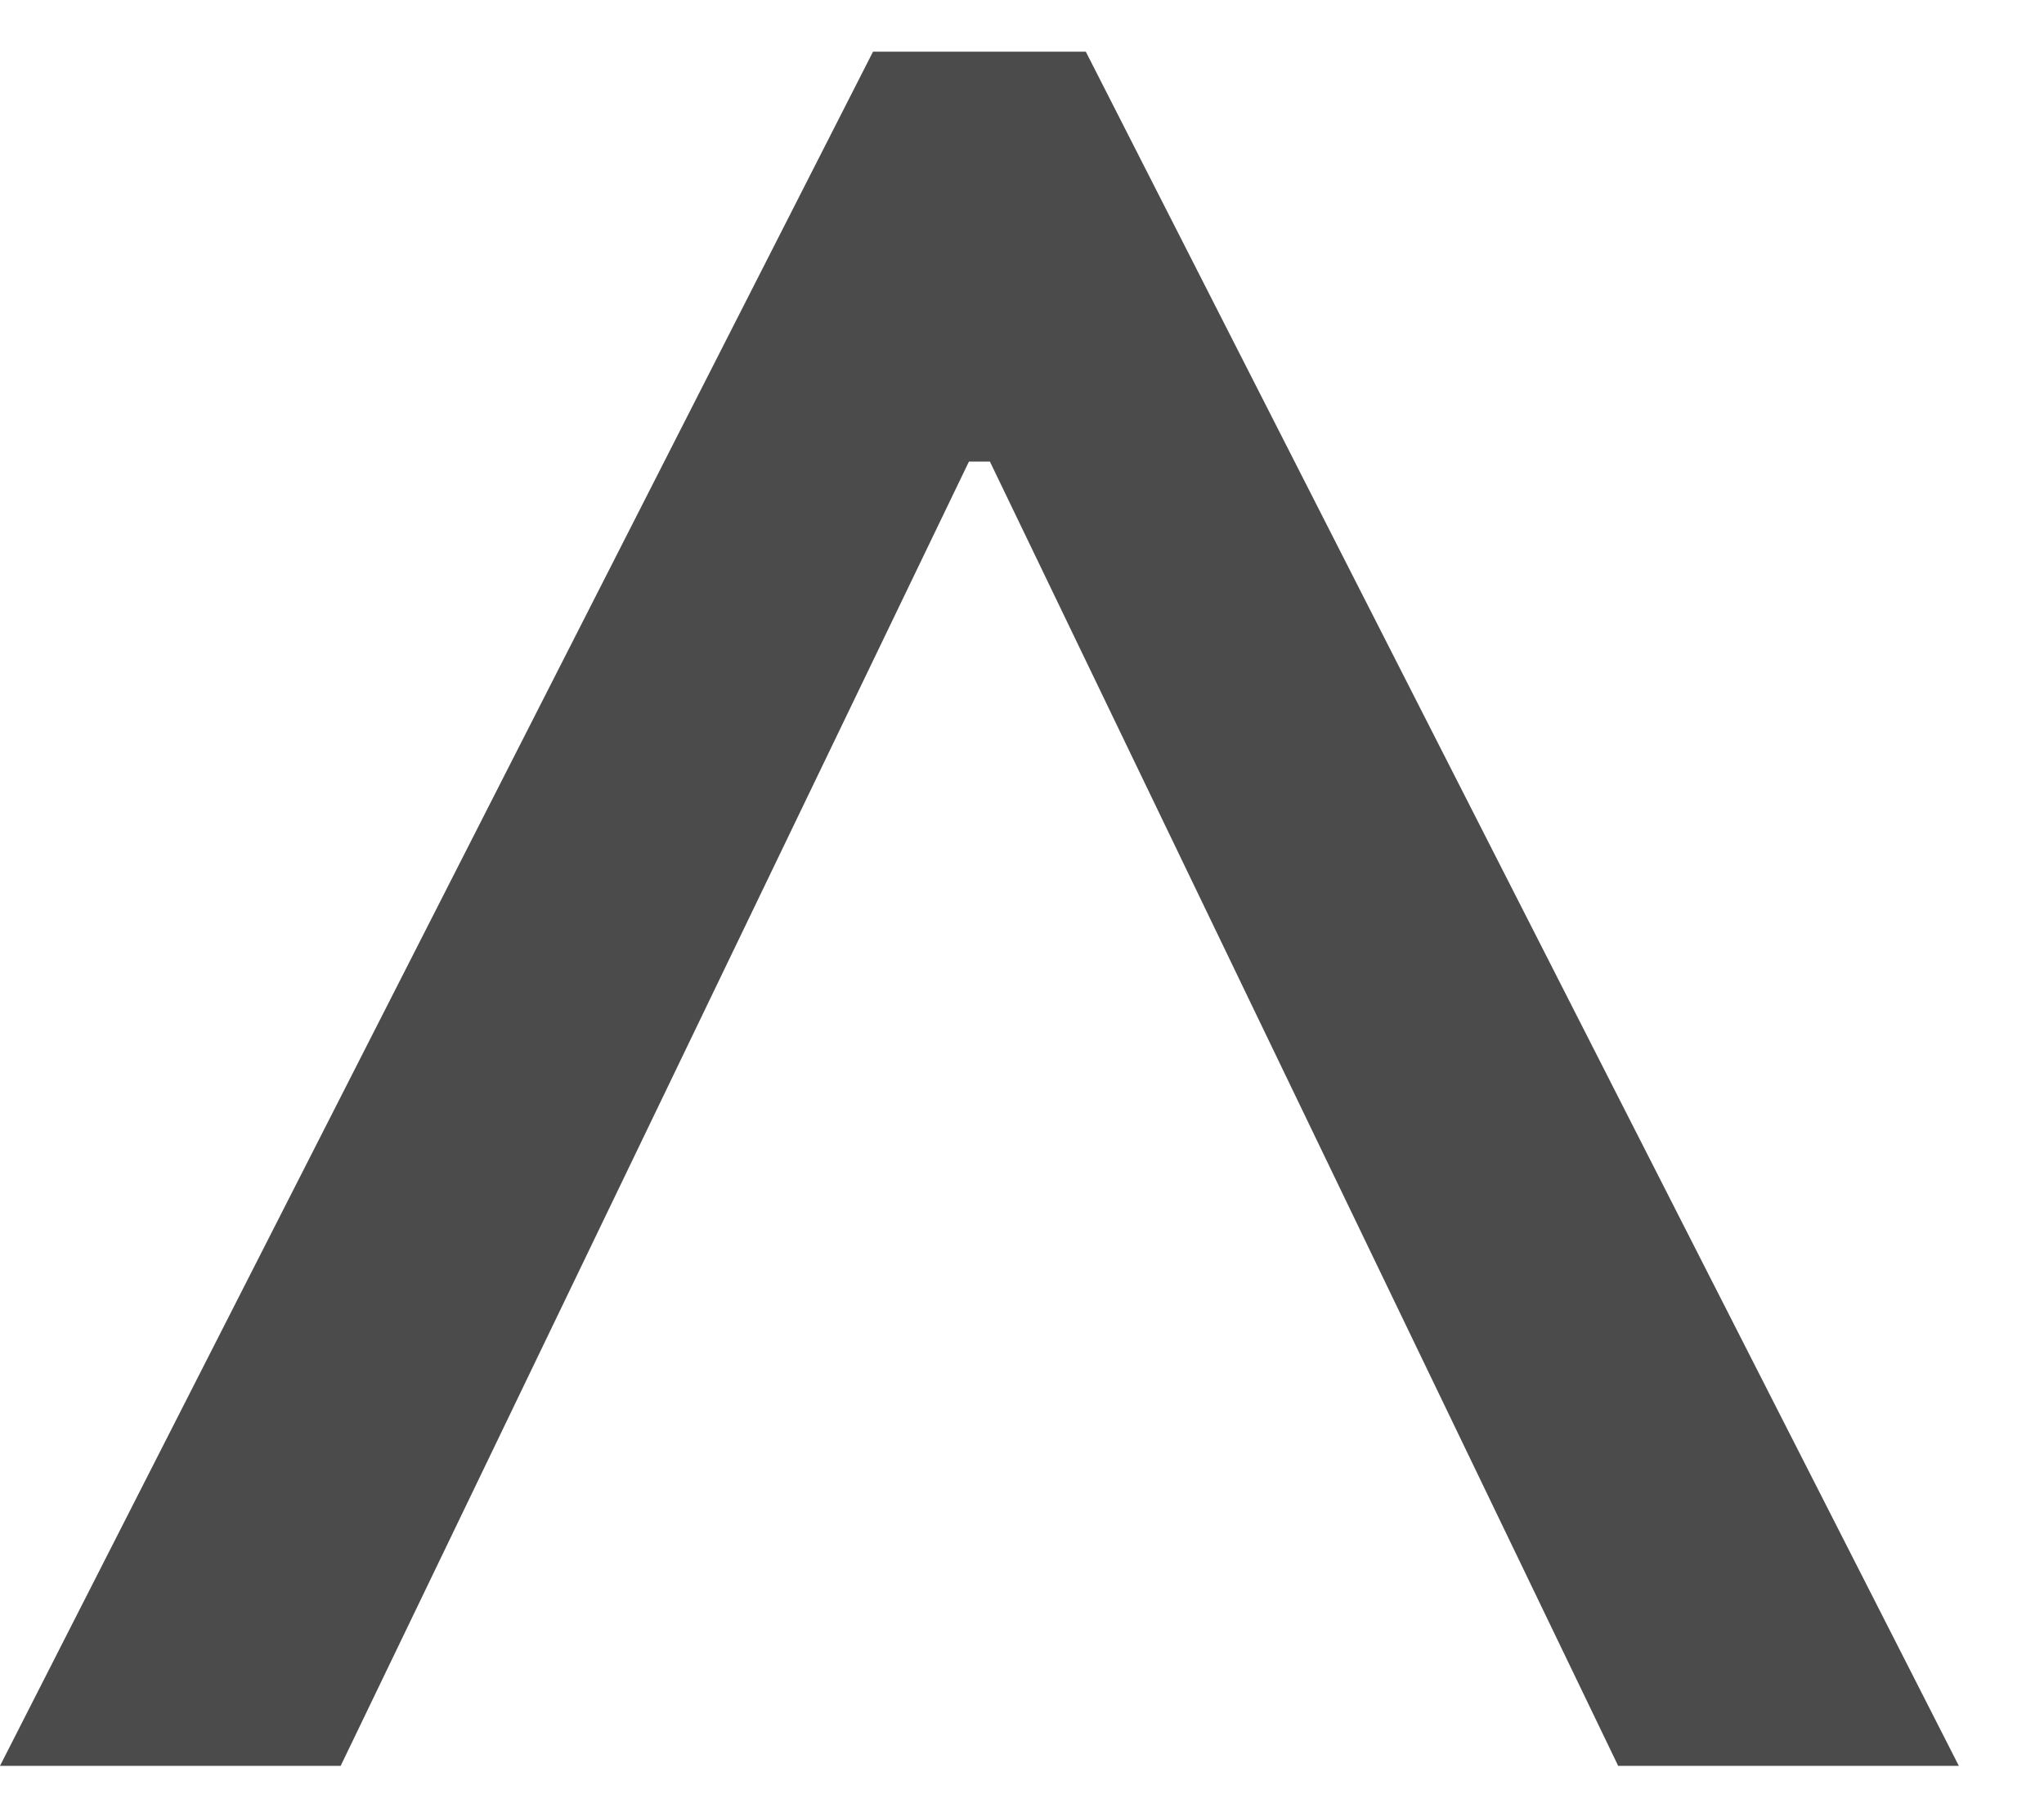 <svg width="18" height="16" viewBox="0 0 18 16" fill="none" xmlns="http://www.w3.org/2000/svg">
<path d="M9.562 0.455L17.25 15.548L14.25 15.548L8.672 3.97L8.859 4.064L8.391 4.064L8.578 3.97L3 15.548L-1.95495e-06 15.548L7.688 0.455L9.562 0.455Z" fill="#4B4B4B"/>
</svg>

